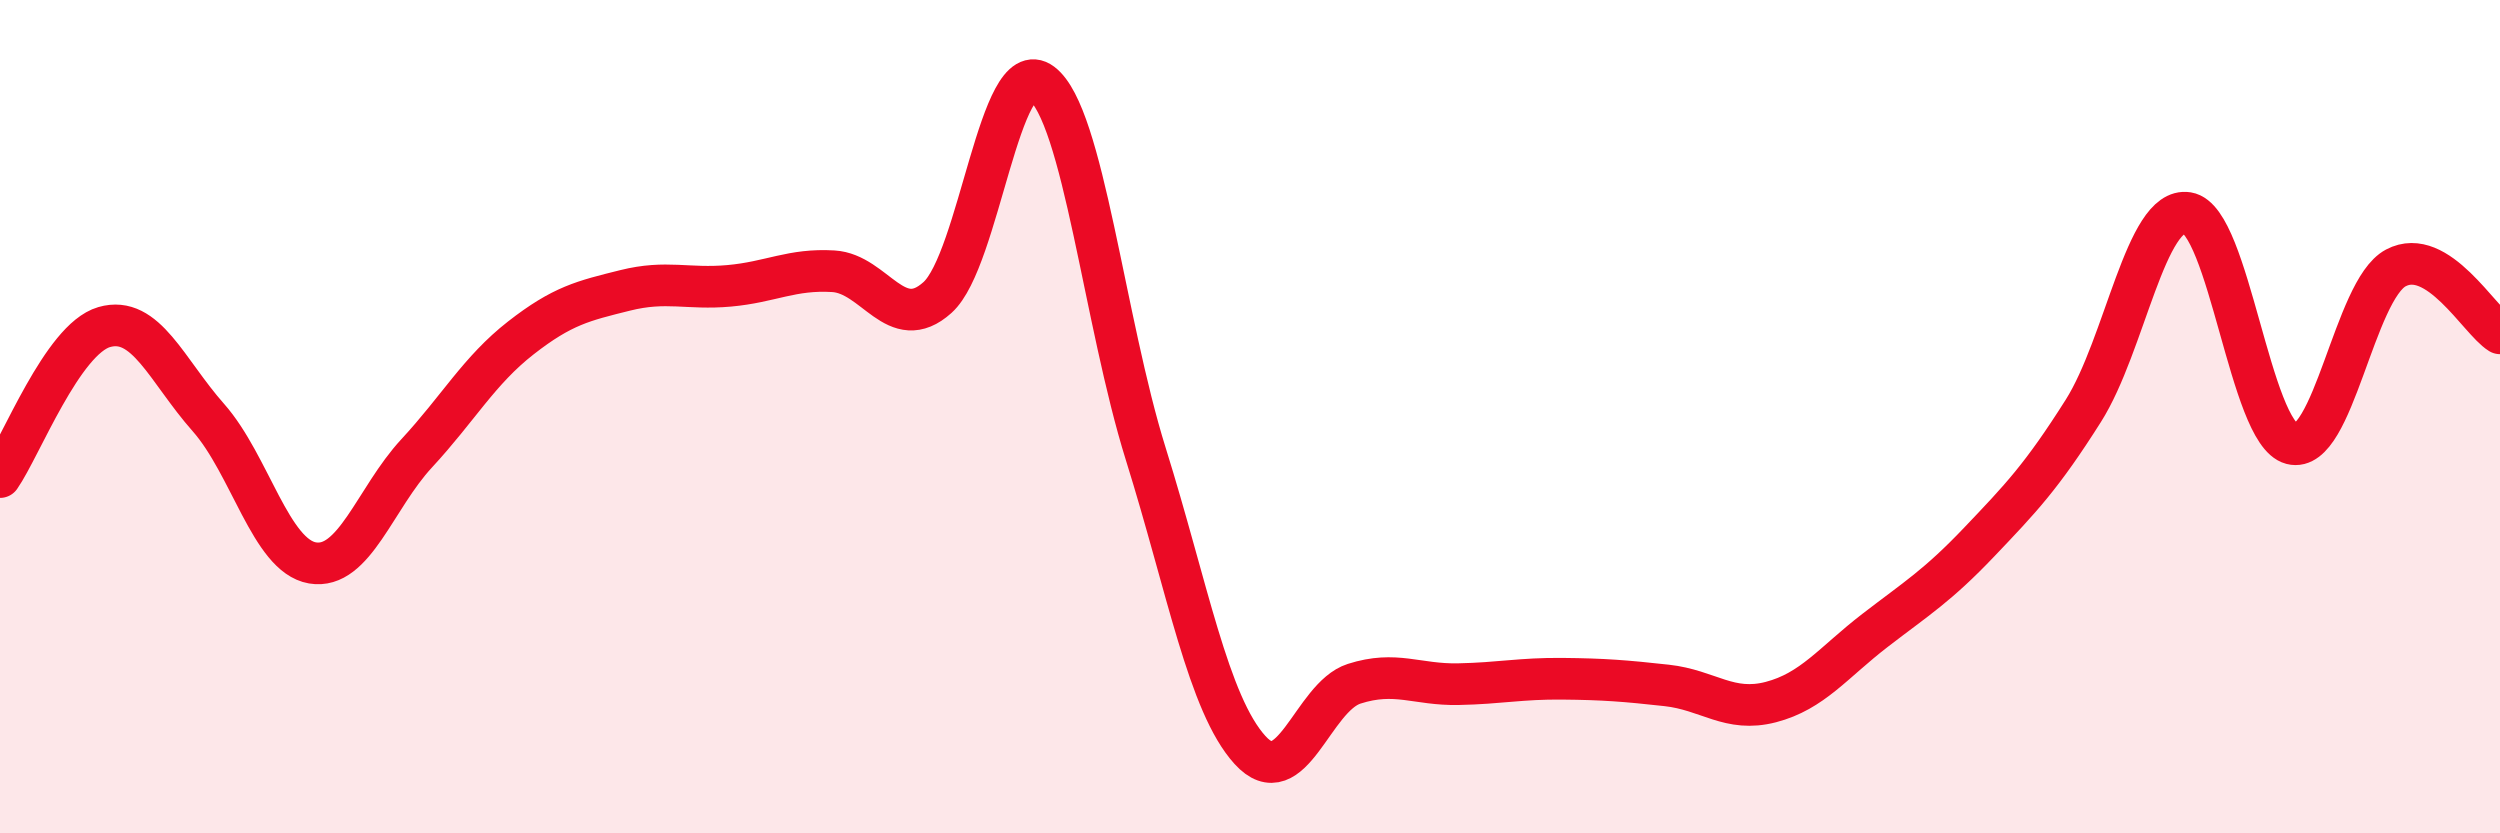 
    <svg width="60" height="20" viewBox="0 0 60 20" xmlns="http://www.w3.org/2000/svg">
      <path
        d="M 0,11.45 C 0.5,10.73 1.5,8.14 2.5,7.85 C 3.5,7.56 4,8.89 5,10.02 C 6,11.15 6.5,13.34 7.5,13.51 C 8.5,13.68 9,11.96 10,10.88 C 11,9.8 11.5,8.89 12.5,8.11 C 13.5,7.33 14,7.22 15,6.97 C 16,6.72 16.5,6.95 17.5,6.86 C 18.5,6.77 19,6.45 20,6.51 C 21,6.57 21.5,8.04 22.5,7.14 C 23.5,6.24 24,1.25 25,2 C 26,2.75 26.5,7.7 27.5,10.9 C 28.5,14.1 29,16.9 30,18 C 31,19.1 31.5,16.73 32.5,16.41 C 33.5,16.09 34,16.44 35,16.42 C 36,16.4 36.5,16.28 37.5,16.29 C 38.5,16.3 39,16.34 40,16.45 C 41,16.56 41.5,17.11 42.5,16.85 C 43.5,16.59 44,15.9 45,15.13 C 46,14.36 46.5,14.06 47.5,13.01 C 48.5,11.96 49,11.44 50,9.86 C 51,8.28 51.5,4.95 52.5,5.11 C 53.5,5.27 54,10.39 55,10.65 C 56,10.91 56.5,6.96 57.5,6.43 C 58.5,5.9 59.5,7.69 60,8L60 20L0 20Z"
        fill="#EB0A25"
        opacity="0.1"
        stroke-linecap="round"
        stroke-linejoin="round"
      />
      <path
        d="M 0,11.45 C 0.5,10.73 1.5,8.14 2.5,7.85 C 3.5,7.56 4,8.89 5,10.02 C 6,11.15 6.5,13.34 7.5,13.51 C 8.5,13.68 9,11.96 10,10.88 C 11,9.8 11.5,8.89 12.5,8.11 C 13.5,7.33 14,7.22 15,6.97 C 16,6.72 16.5,6.95 17.5,6.86 C 18.5,6.77 19,6.45 20,6.51 C 21,6.57 21.5,8.04 22.5,7.14 C 23.5,6.24 24,1.25 25,2 C 26,2.75 26.5,7.7 27.5,10.9 C 28.5,14.1 29,16.9 30,18 C 31,19.1 31.5,16.73 32.5,16.41 C 33.5,16.09 34,16.44 35,16.42 C 36,16.4 36.5,16.28 37.5,16.29 C 38.5,16.3 39,16.34 40,16.45 C 41,16.56 41.5,17.11 42.5,16.85 C 43.5,16.59 44,15.9 45,15.13 C 46,14.36 46.5,14.06 47.5,13.01 C 48.5,11.96 49,11.44 50,9.86 C 51,8.28 51.5,4.95 52.5,5.11 C 53.5,5.27 54,10.39 55,10.65 C 56,10.91 56.5,6.96 57.5,6.43 C 58.5,5.9 59.5,7.69 60,8"
        stroke="#EB0A25"
        stroke-width="1"
        fill="none"
        stroke-linecap="round"
        stroke-linejoin="round"
      />
    </svg>
  